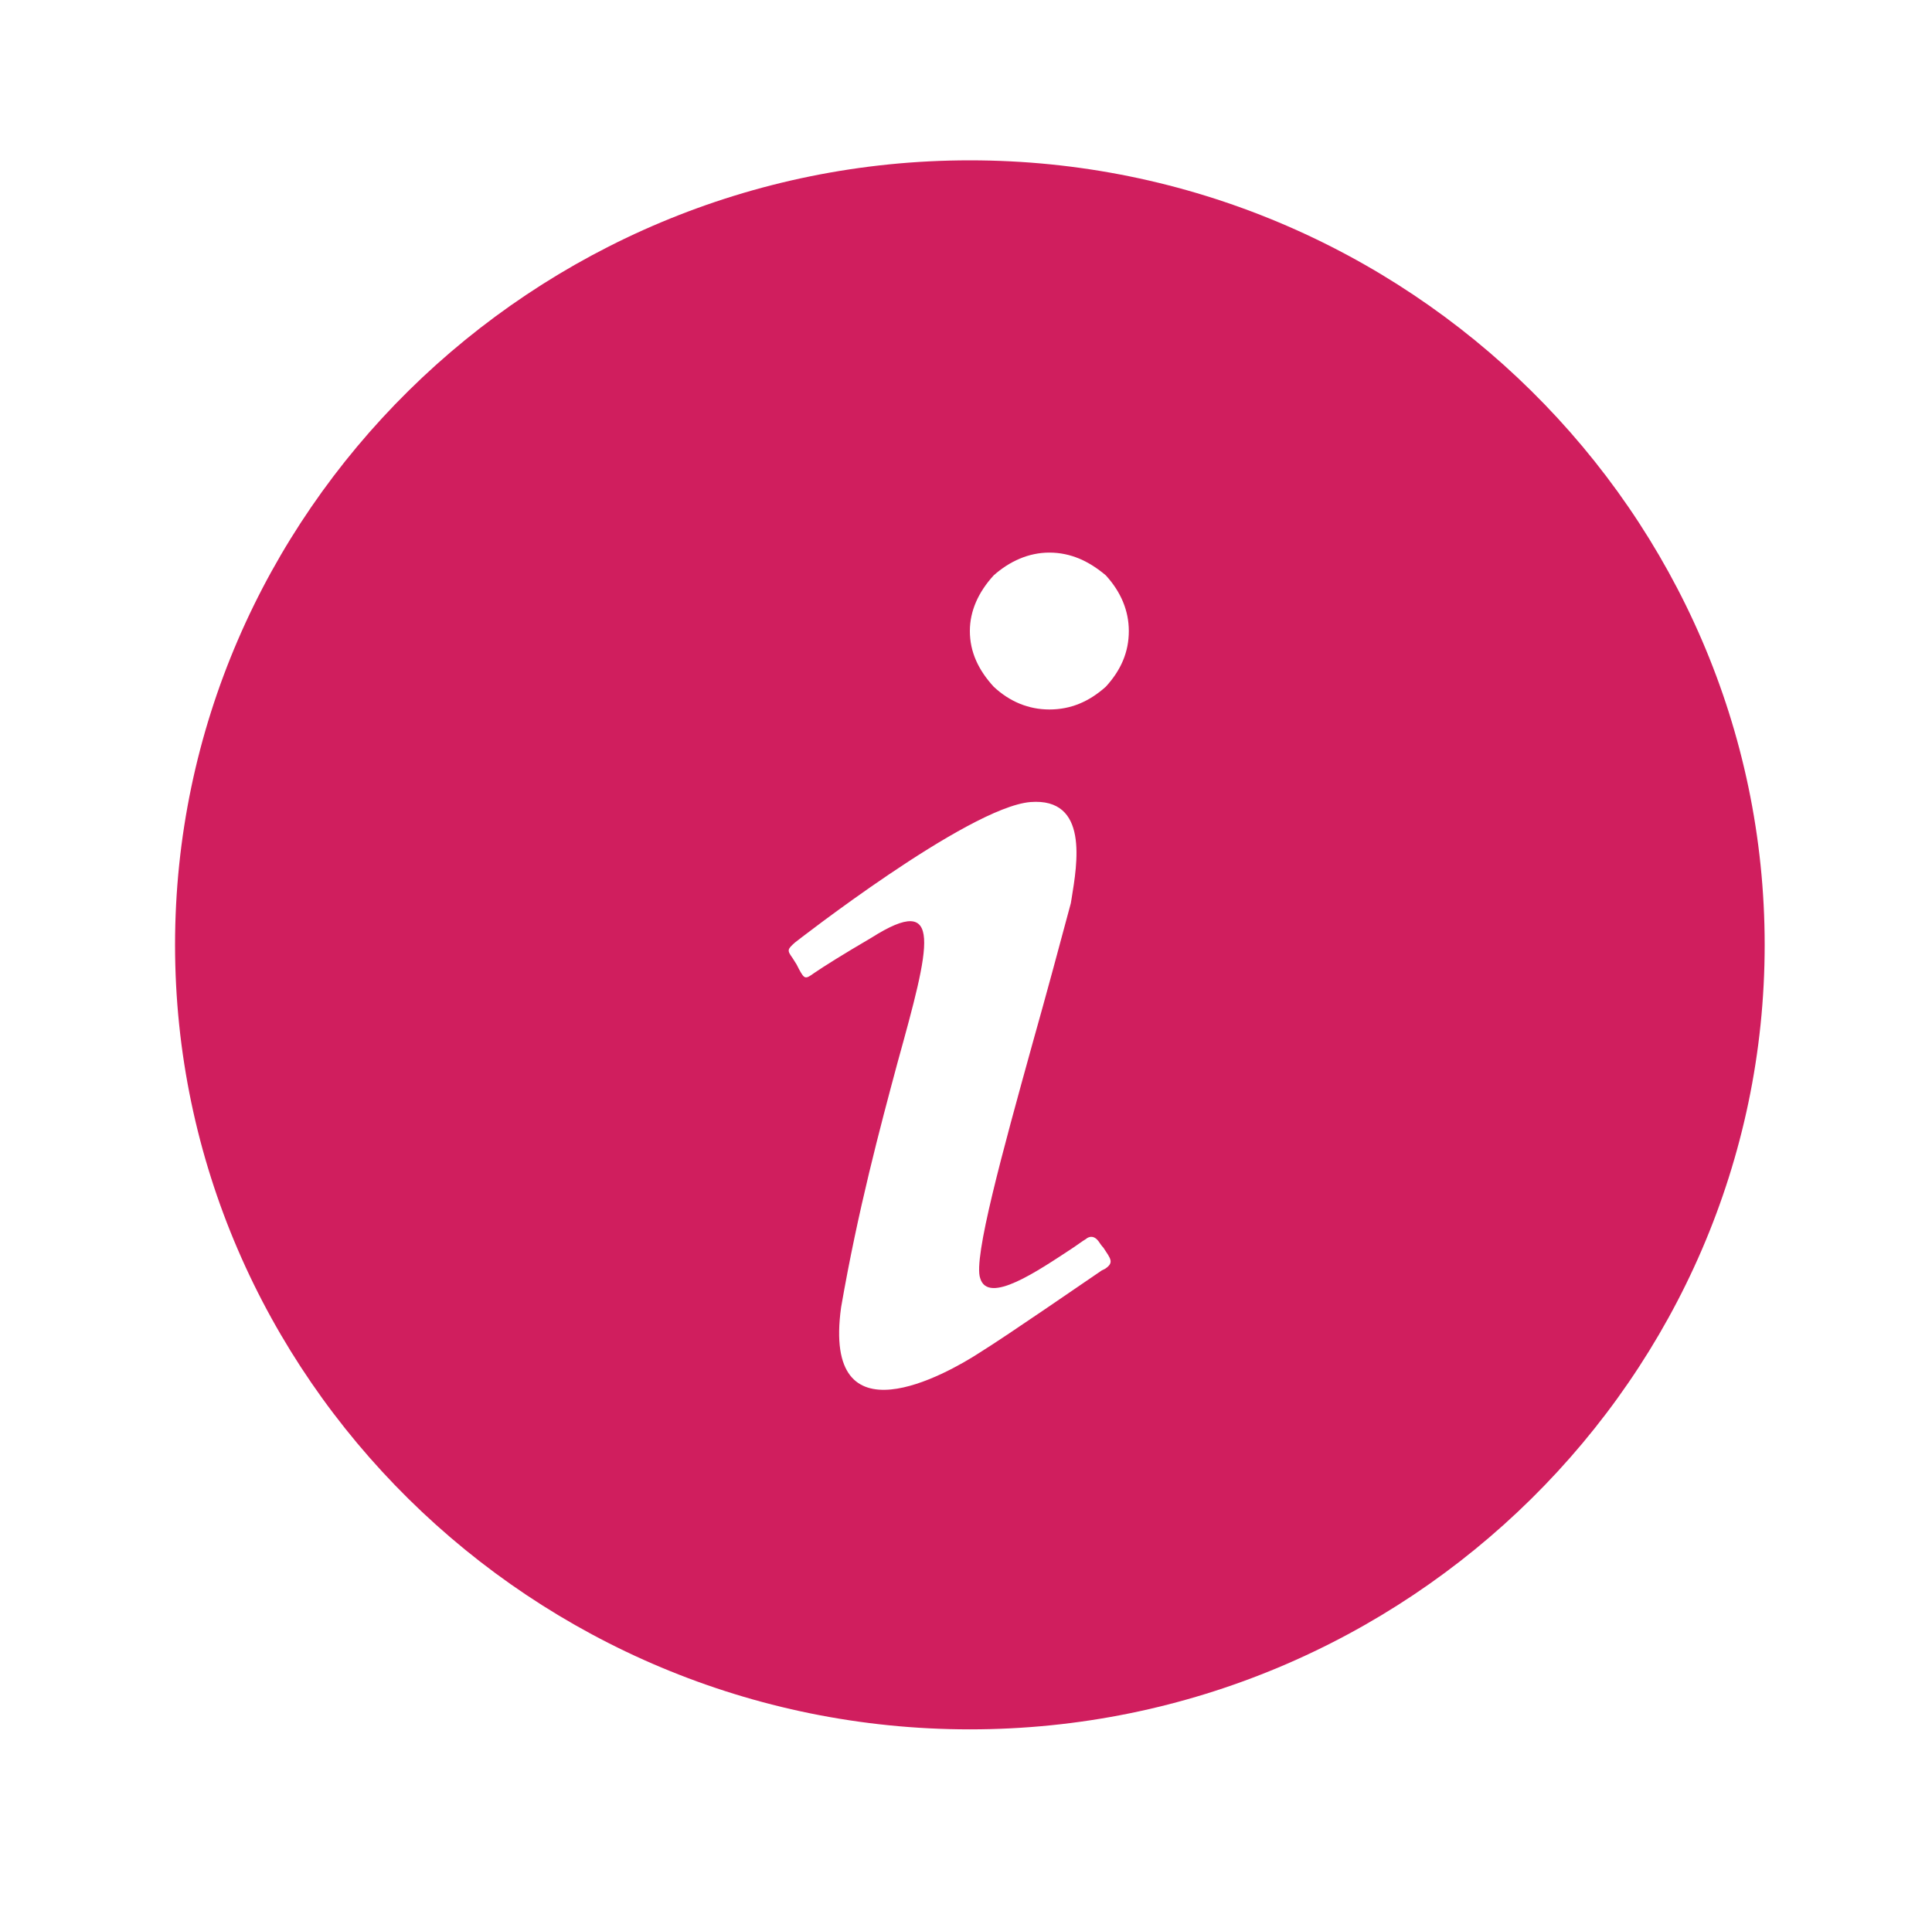 <?xml version="1.0" encoding="UTF-8"?> <svg xmlns="http://www.w3.org/2000/svg" width="79" height="78" viewBox="0 0 79 78" fill="none"><path d="M39.658 70.724C57.533 70.724 72.158 56.286 72.158 38.641C72.158 20.995 57.533 6.557 39.658 6.557C21.783 6.557 7.158 20.995 7.158 38.641C7.158 56.286 21.783 70.724 39.658 70.724ZM40.633 23.529C41.283 22.952 42.063 22.599 42.908 22.599C43.786 22.599 44.533 22.952 45.216 23.529C45.833 24.203 46.158 24.973 46.158 25.807C46.158 26.673 45.833 27.411 45.216 28.085C44.533 28.695 43.786 29.015 42.908 29.015C42.063 29.015 41.283 28.695 40.633 28.085C40.016 27.411 39.658 26.673 39.658 25.807C39.658 24.973 40.016 24.203 40.633 23.529ZM32.508 38.544C32.508 38.544 39.561 33.026 42.128 32.801C44.533 32.609 44.046 35.336 43.818 36.748L43.786 36.94C43.331 38.641 42.778 40.694 42.226 42.651C40.991 47.111 39.788 51.474 40.081 52.276C40.406 53.367 42.421 51.987 43.883 51.025C44.078 50.896 44.241 50.768 44.403 50.672C44.403 50.672 44.663 50.415 44.923 50.768C44.988 50.864 45.053 50.961 45.118 51.025C45.411 51.474 45.573 51.634 45.183 51.891L45.053 51.955C44.338 52.436 41.283 54.554 40.048 55.324C38.716 56.19 33.613 59.078 34.393 53.463C35.076 49.517 35.986 46.116 36.701 43.453C38.033 38.641 38.618 36.459 35.628 38.352C34.426 39.057 33.711 39.507 33.288 39.795C32.931 40.052 32.898 40.052 32.671 39.635L32.573 39.443L32.411 39.186C32.183 38.865 32.183 38.833 32.508 38.544Z" fill="#D01E5E"></path></svg> 